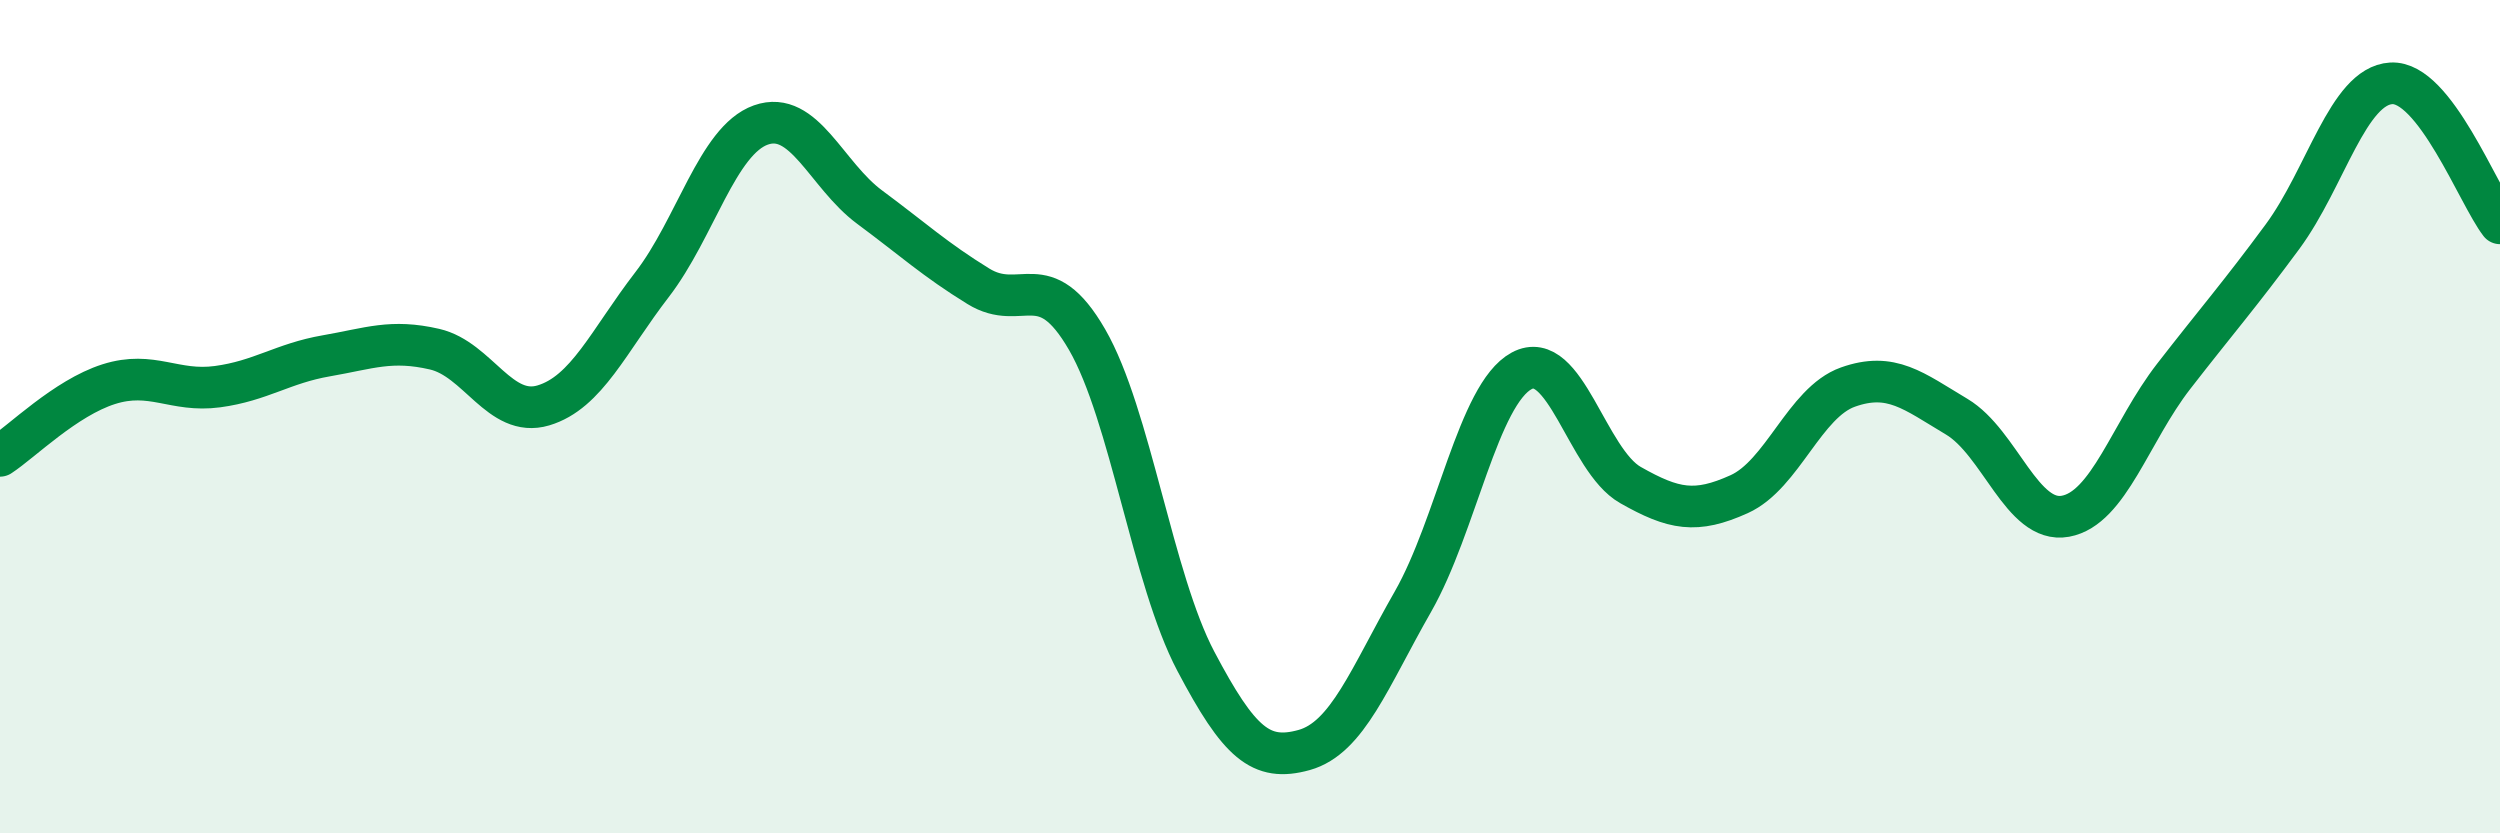 
    <svg width="60" height="20" viewBox="0 0 60 20" xmlns="http://www.w3.org/2000/svg">
      <path
        d="M 0,10.94 C 0.52,10.6 1.57,9.55 2.61,9.22 C 3.65,8.89 4.18,9.42 5.22,9.28 C 6.26,9.14 6.79,8.72 7.83,8.54 C 8.87,8.36 9.39,8.14 10.43,8.38 C 11.47,8.62 12,10.04 13.04,9.73 C 14.08,9.42 14.61,8.18 15.65,6.83 C 16.69,5.48 17.22,3.37 18.26,3 C 19.3,2.63 19.83,4.2 20.87,4.97 C 21.91,5.74 22.44,6.23 23.48,6.87 C 24.52,7.51 25.05,6.35 26.09,8.15 C 27.13,9.95 27.66,13.9 28.7,15.87 C 29.74,17.84 30.26,18.29 31.3,18 C 32.34,17.71 32.87,16.26 33.91,14.44 C 34.95,12.62 35.48,9.46 36.52,8.9 C 37.56,8.34 38.09,11.05 39.13,11.64 C 40.17,12.23 40.7,12.33 41.74,11.86 C 42.78,11.39 43.31,9.66 44.35,9.29 C 45.39,8.92 45.92,9.38 46.96,10 C 48,10.62 48.53,12.58 49.57,12.39 C 50.61,12.2 51.13,10.37 52.17,9.03 C 53.21,7.69 53.74,7.09 54.78,5.68 C 55.82,4.27 56.35,2.06 57.39,2 C 58.43,1.94 59.48,4.69 60,5.36L60 20L0 20Z"
        fill="#008740"
        opacity="0.1"
        stroke-linecap="round"
        stroke-linejoin="round"
      />
      <path
        d="M 0,10.94 C 0.52,10.6 1.57,9.55 2.61,9.22 C 3.65,8.89 4.18,9.42 5.22,9.28 C 6.26,9.14 6.79,8.72 7.83,8.54 C 8.87,8.36 9.39,8.14 10.43,8.38 C 11.47,8.62 12,10.04 13.04,9.73 C 14.08,9.42 14.61,8.18 15.65,6.83 C 16.69,5.48 17.22,3.37 18.26,3 C 19.3,2.63 19.83,4.2 20.87,4.97 C 21.91,5.74 22.44,6.23 23.48,6.87 C 24.52,7.51 25.05,6.35 26.09,8.15 C 27.13,9.95 27.66,13.9 28.7,15.87 C 29.74,17.84 30.26,18.29 31.3,18 C 32.34,17.71 32.87,16.26 33.91,14.44 C 34.95,12.62 35.48,9.46 36.52,8.9 C 37.56,8.34 38.09,11.05 39.13,11.64 C 40.17,12.23 40.7,12.33 41.74,11.86 C 42.78,11.39 43.31,9.66 44.35,9.29 C 45.39,8.92 45.92,9.38 46.96,10 C 48,10.62 48.53,12.58 49.57,12.39 C 50.61,12.2 51.13,10.37 52.17,9.03 C 53.21,7.69 53.74,7.09 54.78,5.68 C 55.82,4.27 56.35,2.06 57.39,2 C 58.43,1.94 59.48,4.69 60,5.36"
        stroke="#008740"
        stroke-width="1"
        fill="none"
        stroke-linecap="round"
        stroke-linejoin="round"
      />
    </svg>
  